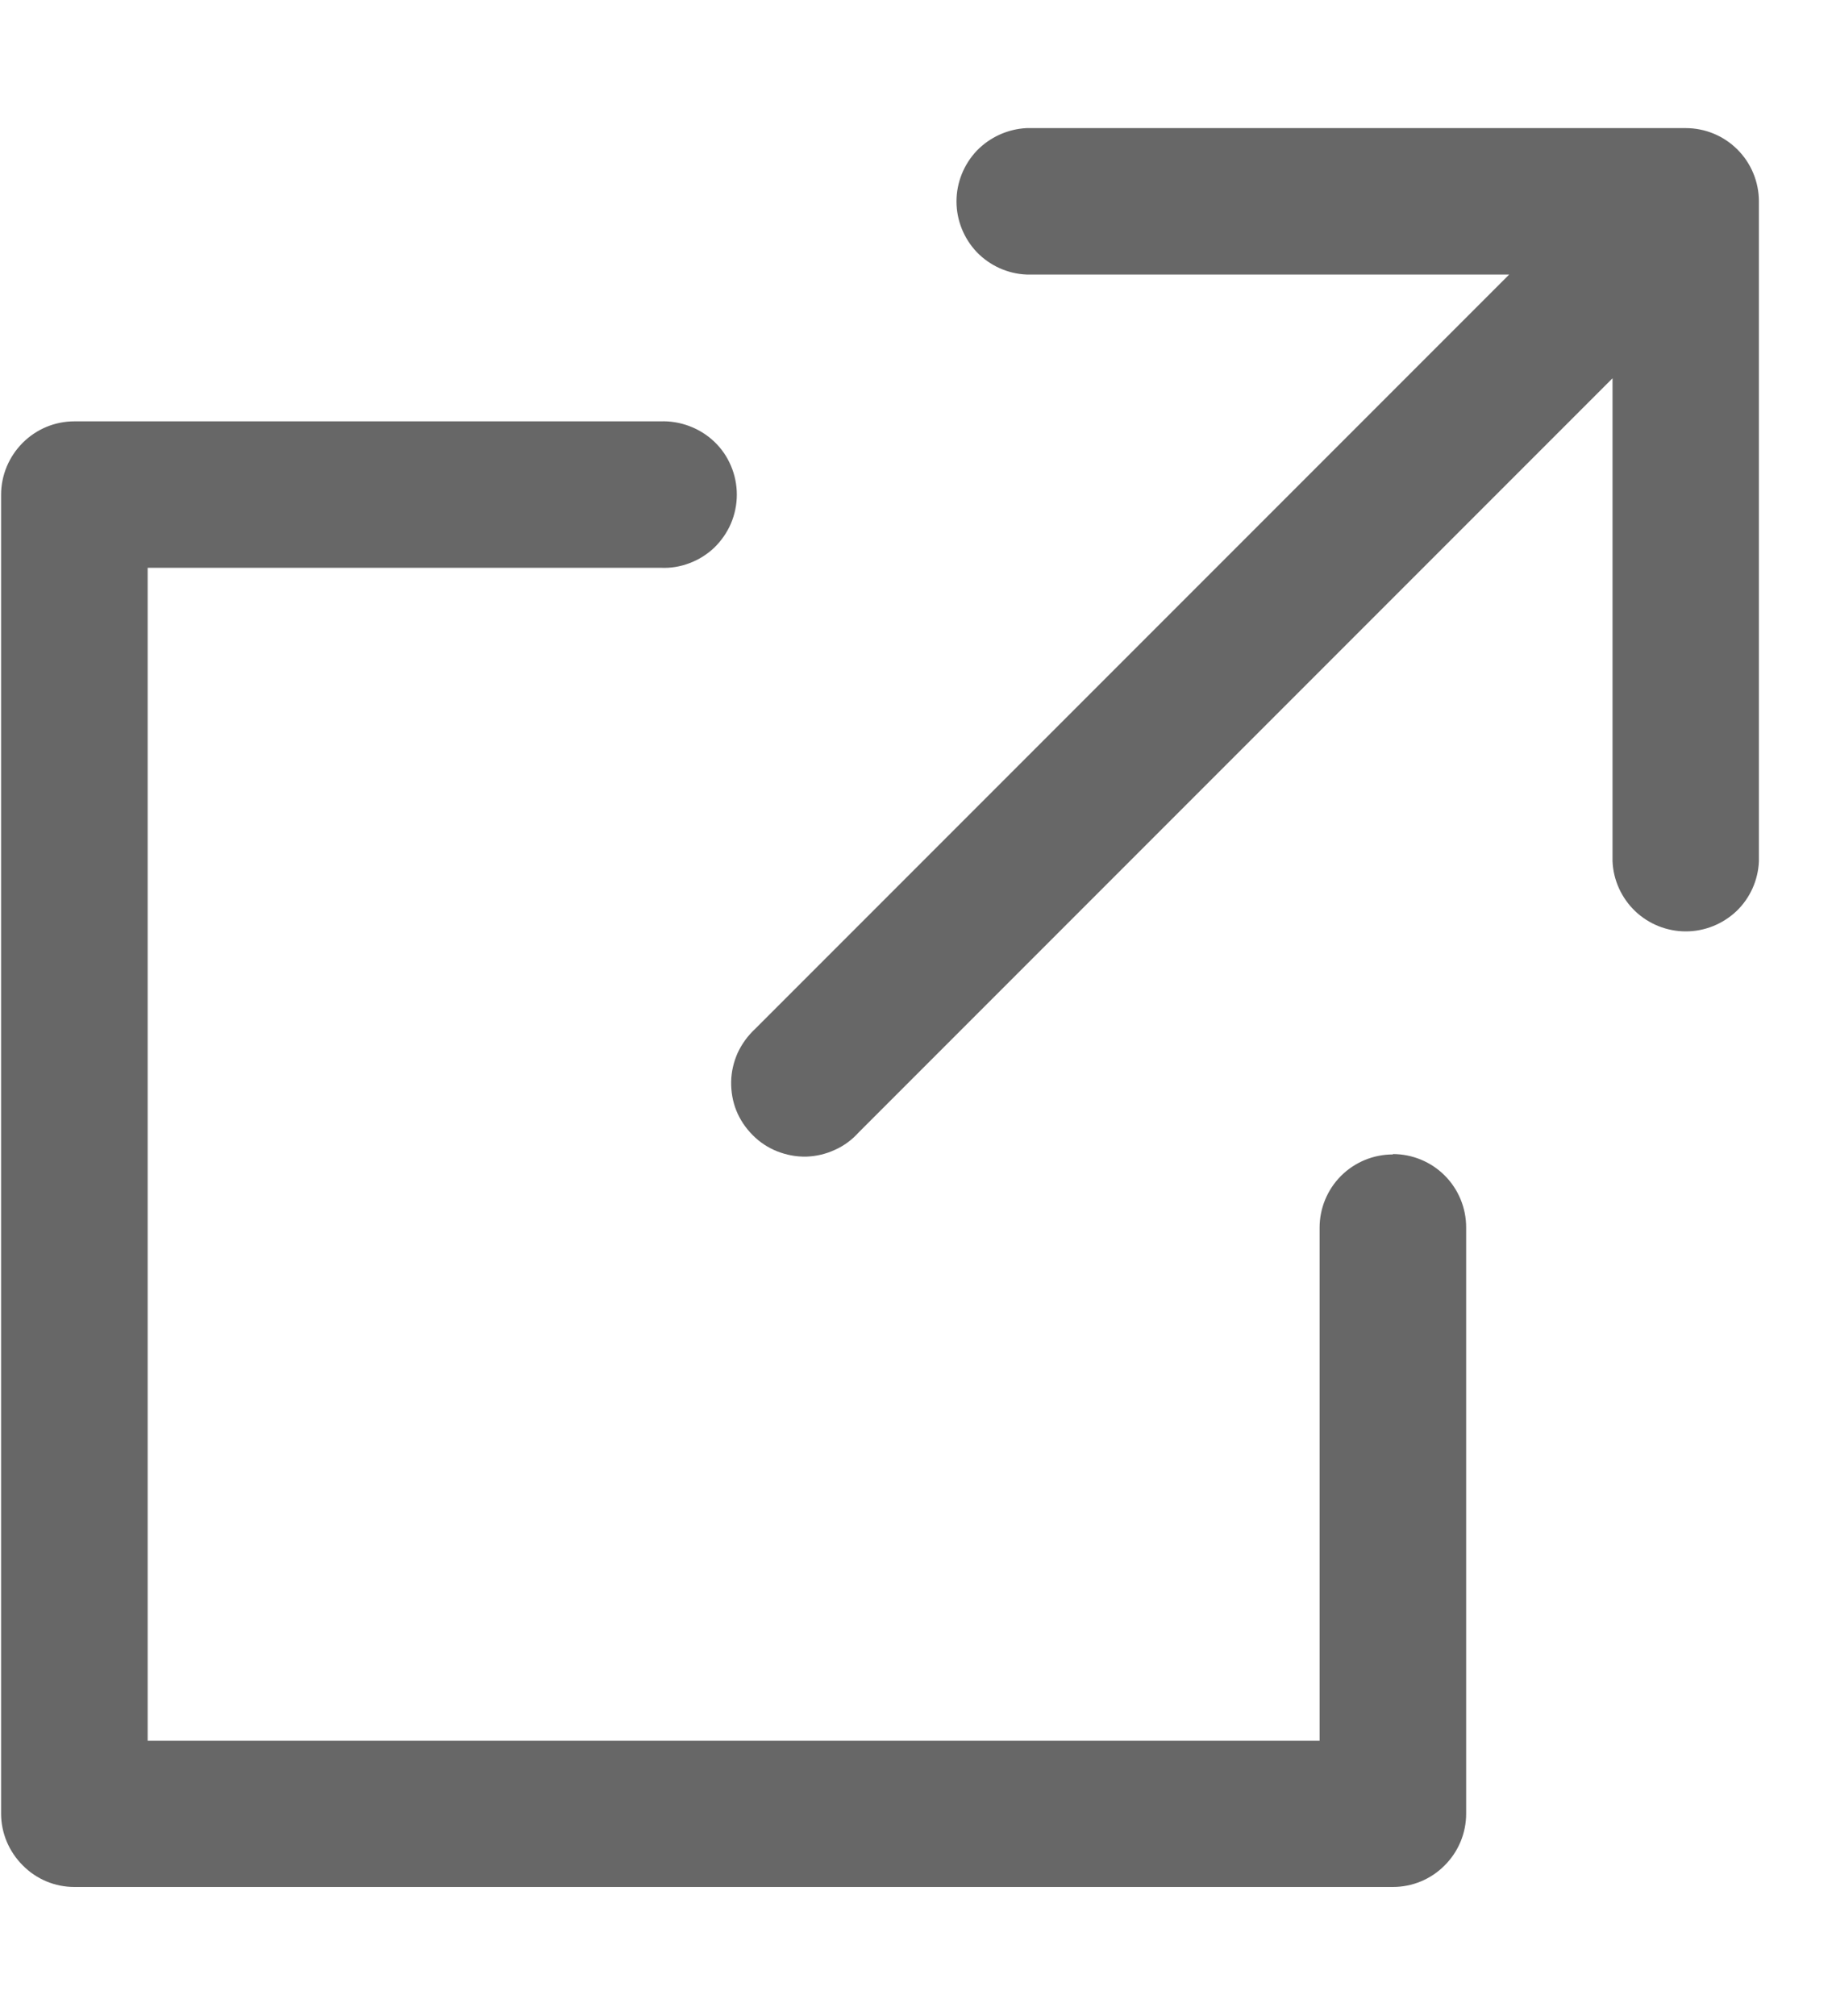 <svg width="10" height="11" viewBox="0 0 10 11" fill="none" xmlns="http://www.w3.org/2000/svg">
<g clip-path="url(#clip0_2597_856)">
<path d="M9.203 0.699H5.604C5.501 0.704 5.404 0.748 5.332 0.822C5.261 0.897 5.221 0.996 5.221 1.099C5.221 1.202 5.261 1.301 5.332 1.376C5.404 1.45 5.501 1.494 5.604 1.498H8.238L4.122 5.614C4.082 5.651 4.05 5.695 4.027 5.744C4.005 5.793 3.992 5.847 3.991 5.901C3.99 5.955 3.999 6.009 4.019 6.059C4.039 6.109 4.07 6.155 4.108 6.193C4.146 6.232 4.192 6.262 4.242 6.282C4.293 6.302 4.346 6.312 4.401 6.311C4.455 6.309 4.508 6.297 4.557 6.274C4.607 6.252 4.651 6.219 4.687 6.179L8.802 2.064V4.699C8.806 4.802 8.851 4.9 8.925 4.971C8.999 5.042 9.099 5.082 9.202 5.082C9.305 5.082 9.404 5.042 9.479 4.971C9.553 4.9 9.597 4.802 9.601 4.699V1.099C9.601 0.993 9.559 0.891 9.484 0.816C9.409 0.741 9.308 0.699 9.201 0.699" fill="#676767"/>
<path d="M7.603 6.299C7.497 6.299 7.395 6.341 7.32 6.416C7.245 6.491 7.203 6.593 7.203 6.699V9.498H0.806V3.098H3.605C3.659 3.101 3.713 3.092 3.763 3.073C3.814 3.054 3.86 3.025 3.899 2.988C3.938 2.95 3.969 2.905 3.99 2.856C4.011 2.806 4.022 2.753 4.022 2.699C4.022 2.645 4.011 2.591 3.99 2.542C3.969 2.492 3.938 2.447 3.899 2.41C3.86 2.373 3.814 2.344 3.763 2.325C3.713 2.306 3.659 2.297 3.605 2.299H0.406C0.3 2.299 0.199 2.341 0.124 2.416C0.049 2.491 0.006 2.593 0.006 2.699L0.006 9.896C0.006 10.002 0.049 10.103 0.124 10.178C0.199 10.254 0.3 10.296 0.406 10.296H7.603C7.709 10.296 7.811 10.254 7.886 10.178C7.961 10.103 8.003 10.002 8.003 9.896V6.697C8.003 6.591 7.961 6.489 7.886 6.414C7.811 6.339 7.709 6.297 7.603 6.297" fill="#676767"/>
</g>
<defs>
<clipPath id="clip0_2597_856">
<rect width="10" height="10" fill="white" transform="translate(0 0.302)"/>
</clipPath>
</defs>
</svg>
